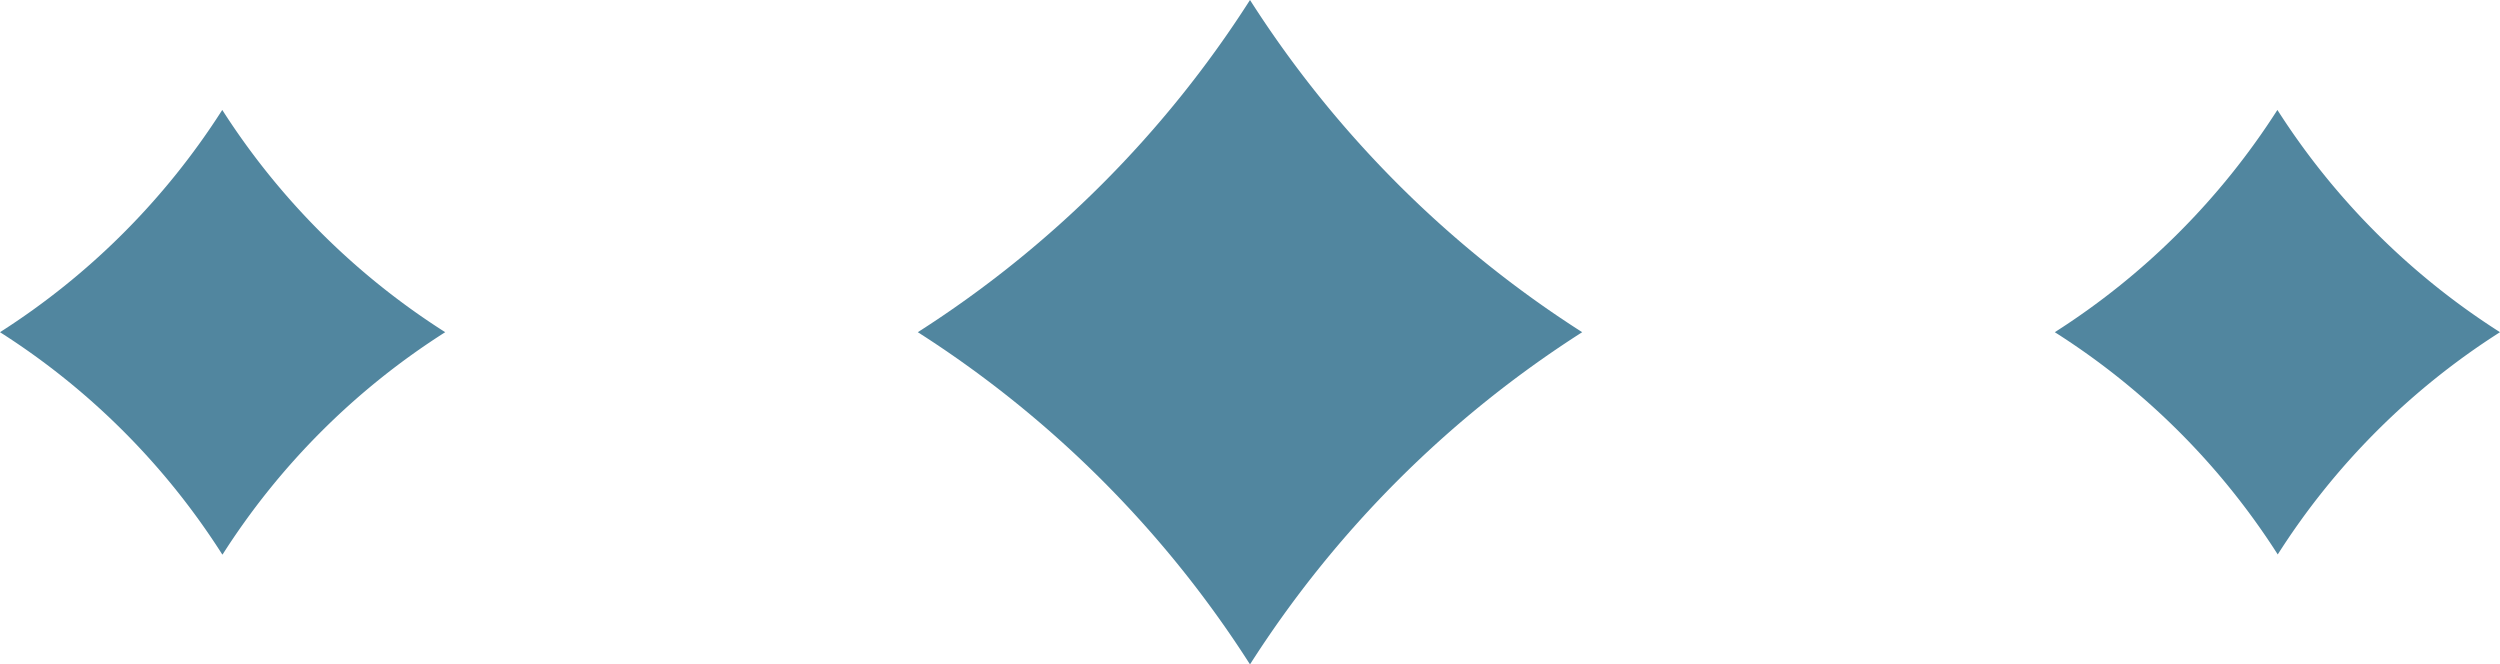 <svg id="Ebene_1" data-name="Ebene 1" xmlns="http://www.w3.org/2000/svg" width="73" height="19.4" viewBox="0 0 73 19.4"><defs><style>.cls-1{fill:#51869f;}</style></defs><title>raute-inline</title><path class="cls-1" d="M6.49,16.19h0A21.15,21.15,0,0,0,0,9.7H0A21.26,21.26,0,0,0,6.49,3.21h0A21.29,21.29,0,0,0,13,9.7h0a21.18,21.18,0,0,0-6.5,6.49Z"/><path class="cls-1" d="M36.5,19.4h0a31.83,31.83,0,0,0-9.7-9.7h0A31.83,31.83,0,0,0,36.5,0h0a31.83,31.83,0,0,0,9.7,9.7h0a31.83,31.83,0,0,0-9.7,9.7Z"/><path class="cls-1" d="M66.51,16.19h0A21.18,21.18,0,0,0,60,9.7h0a21.29,21.29,0,0,0,6.5-6.49h0A21.26,21.26,0,0,0,73,9.7h0a21.15,21.15,0,0,0-6.49,6.49Z"/></svg>